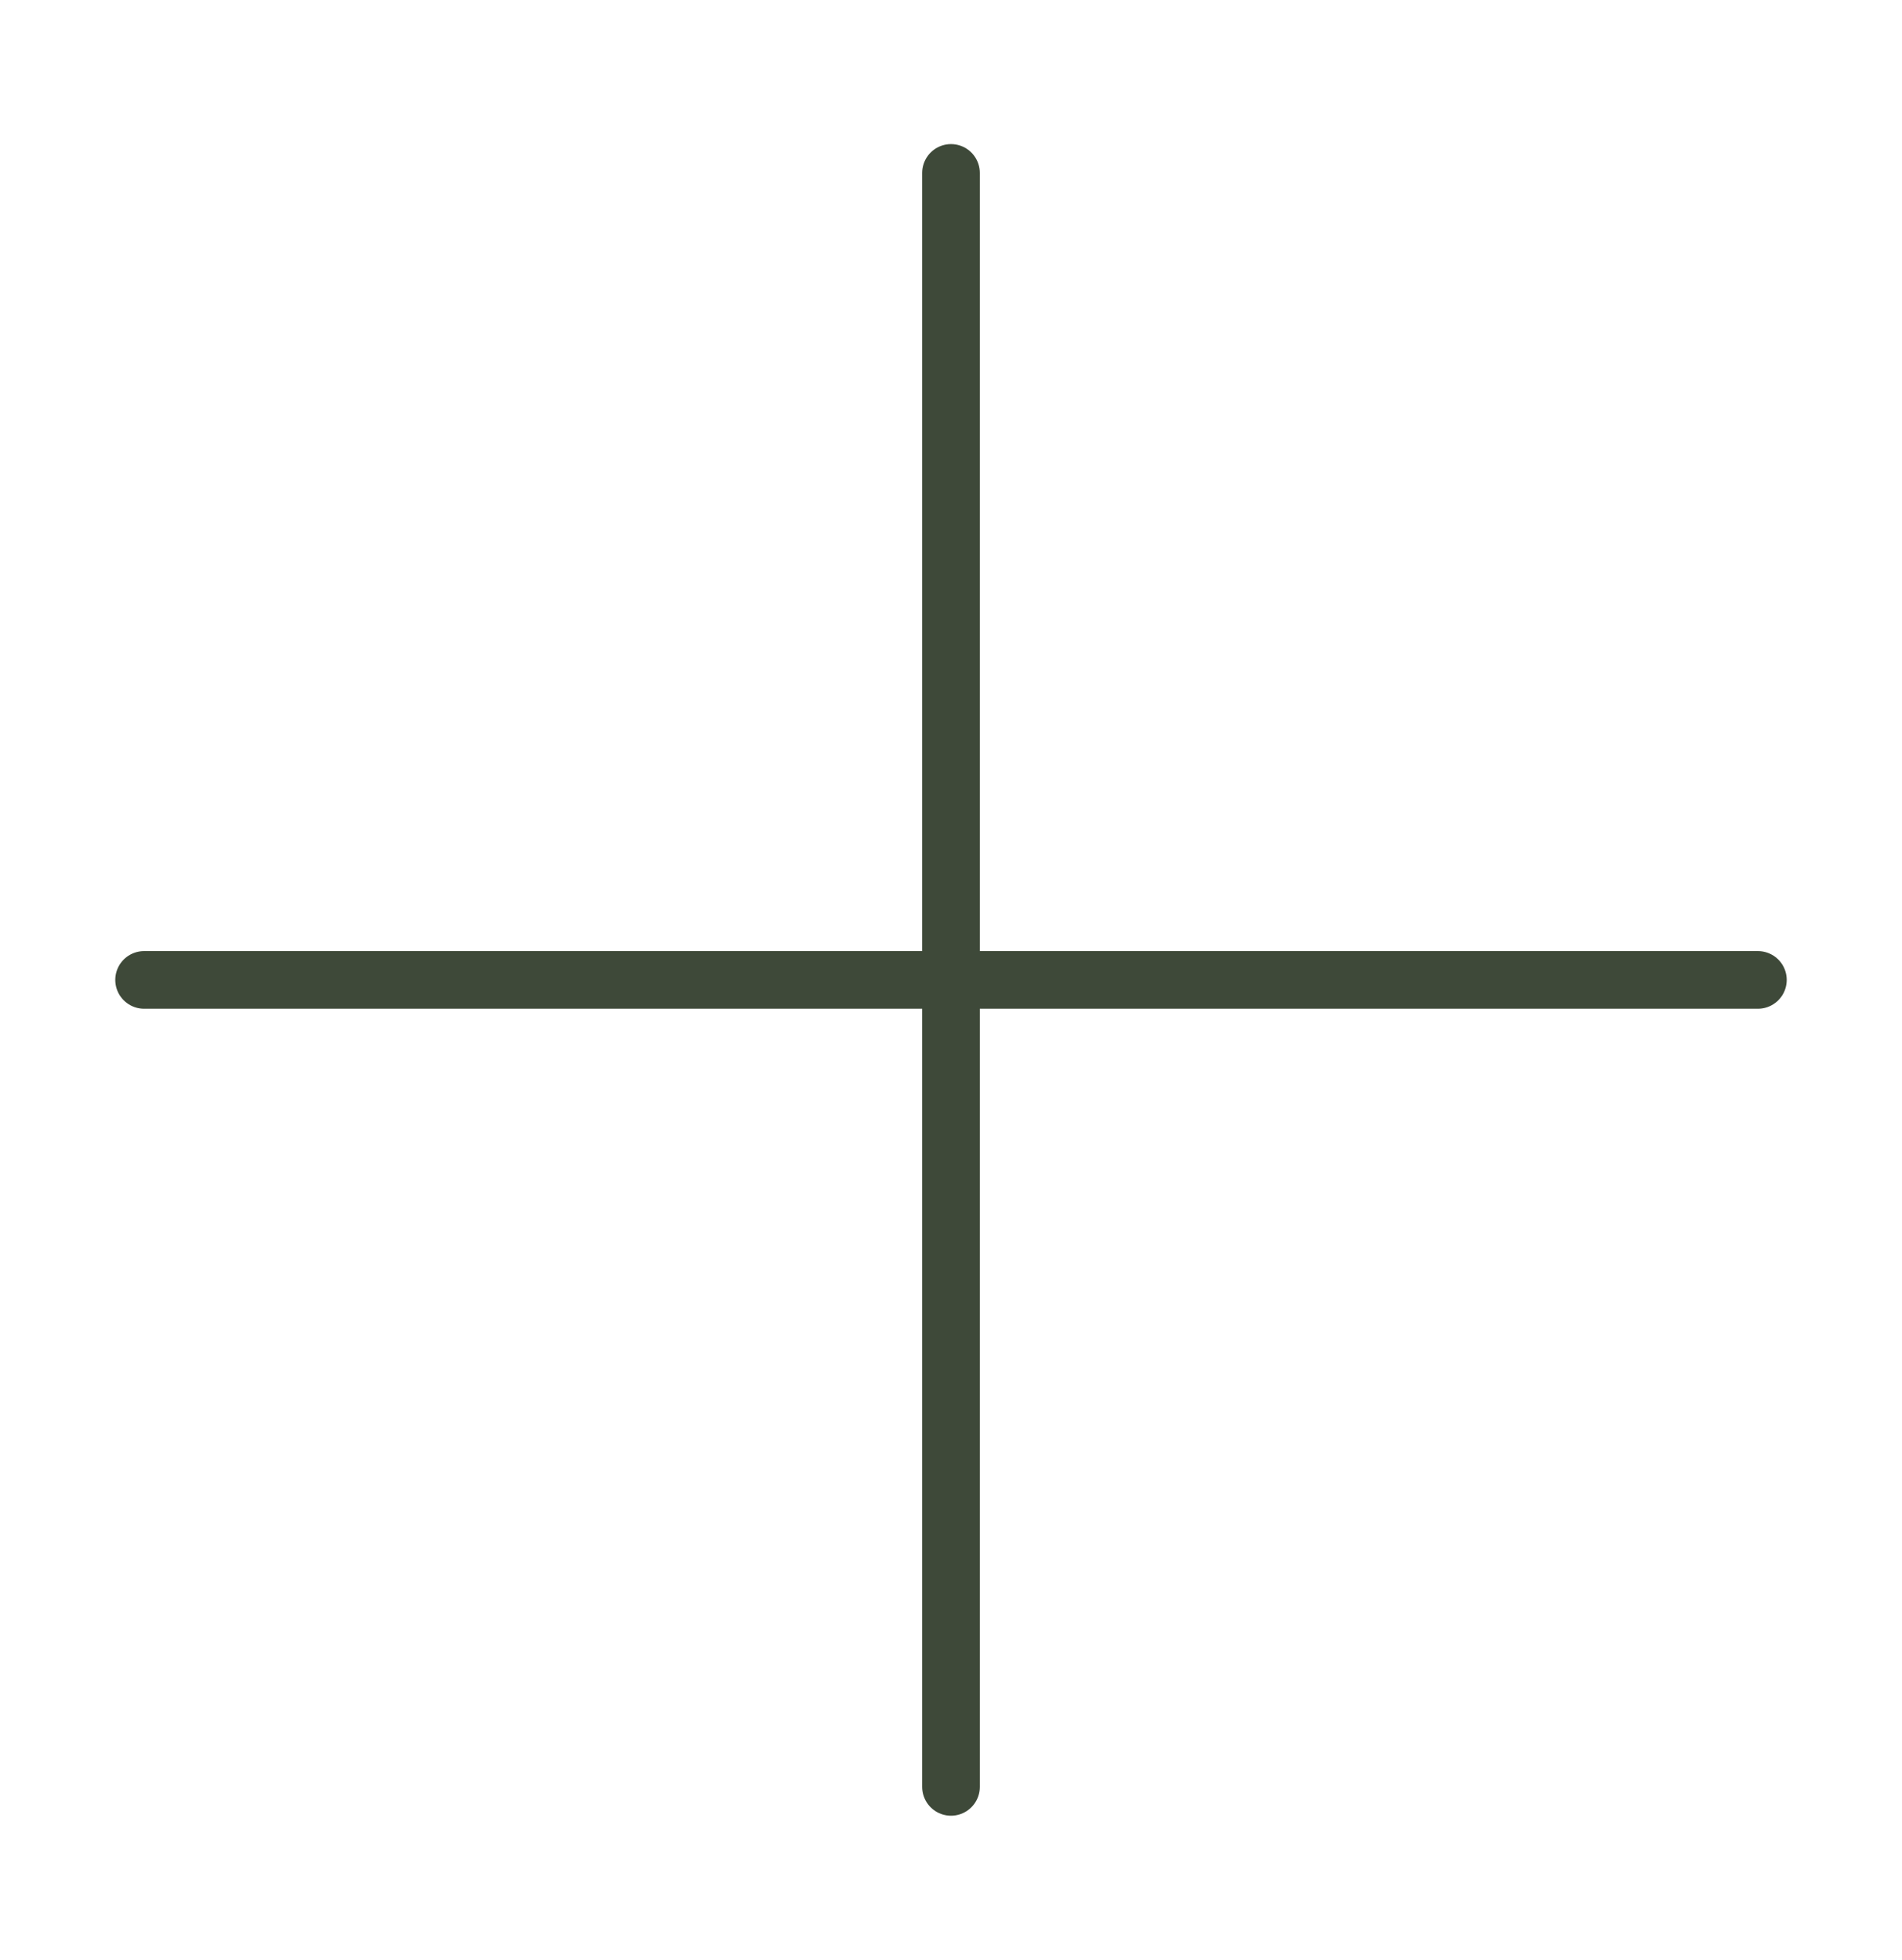 <svg width="33" height="34" viewBox="0 0 33 34" fill="none" xmlns="http://www.w3.org/2000/svg">
<path d="M16.5 3V31" stroke="#3E4939" stroke-width="1" stroke-linecap="round"/>
<path d="M30.5 17H2.5" stroke="#3E4939" stroke-width="1" stroke-linecap="round"/>
</svg>
